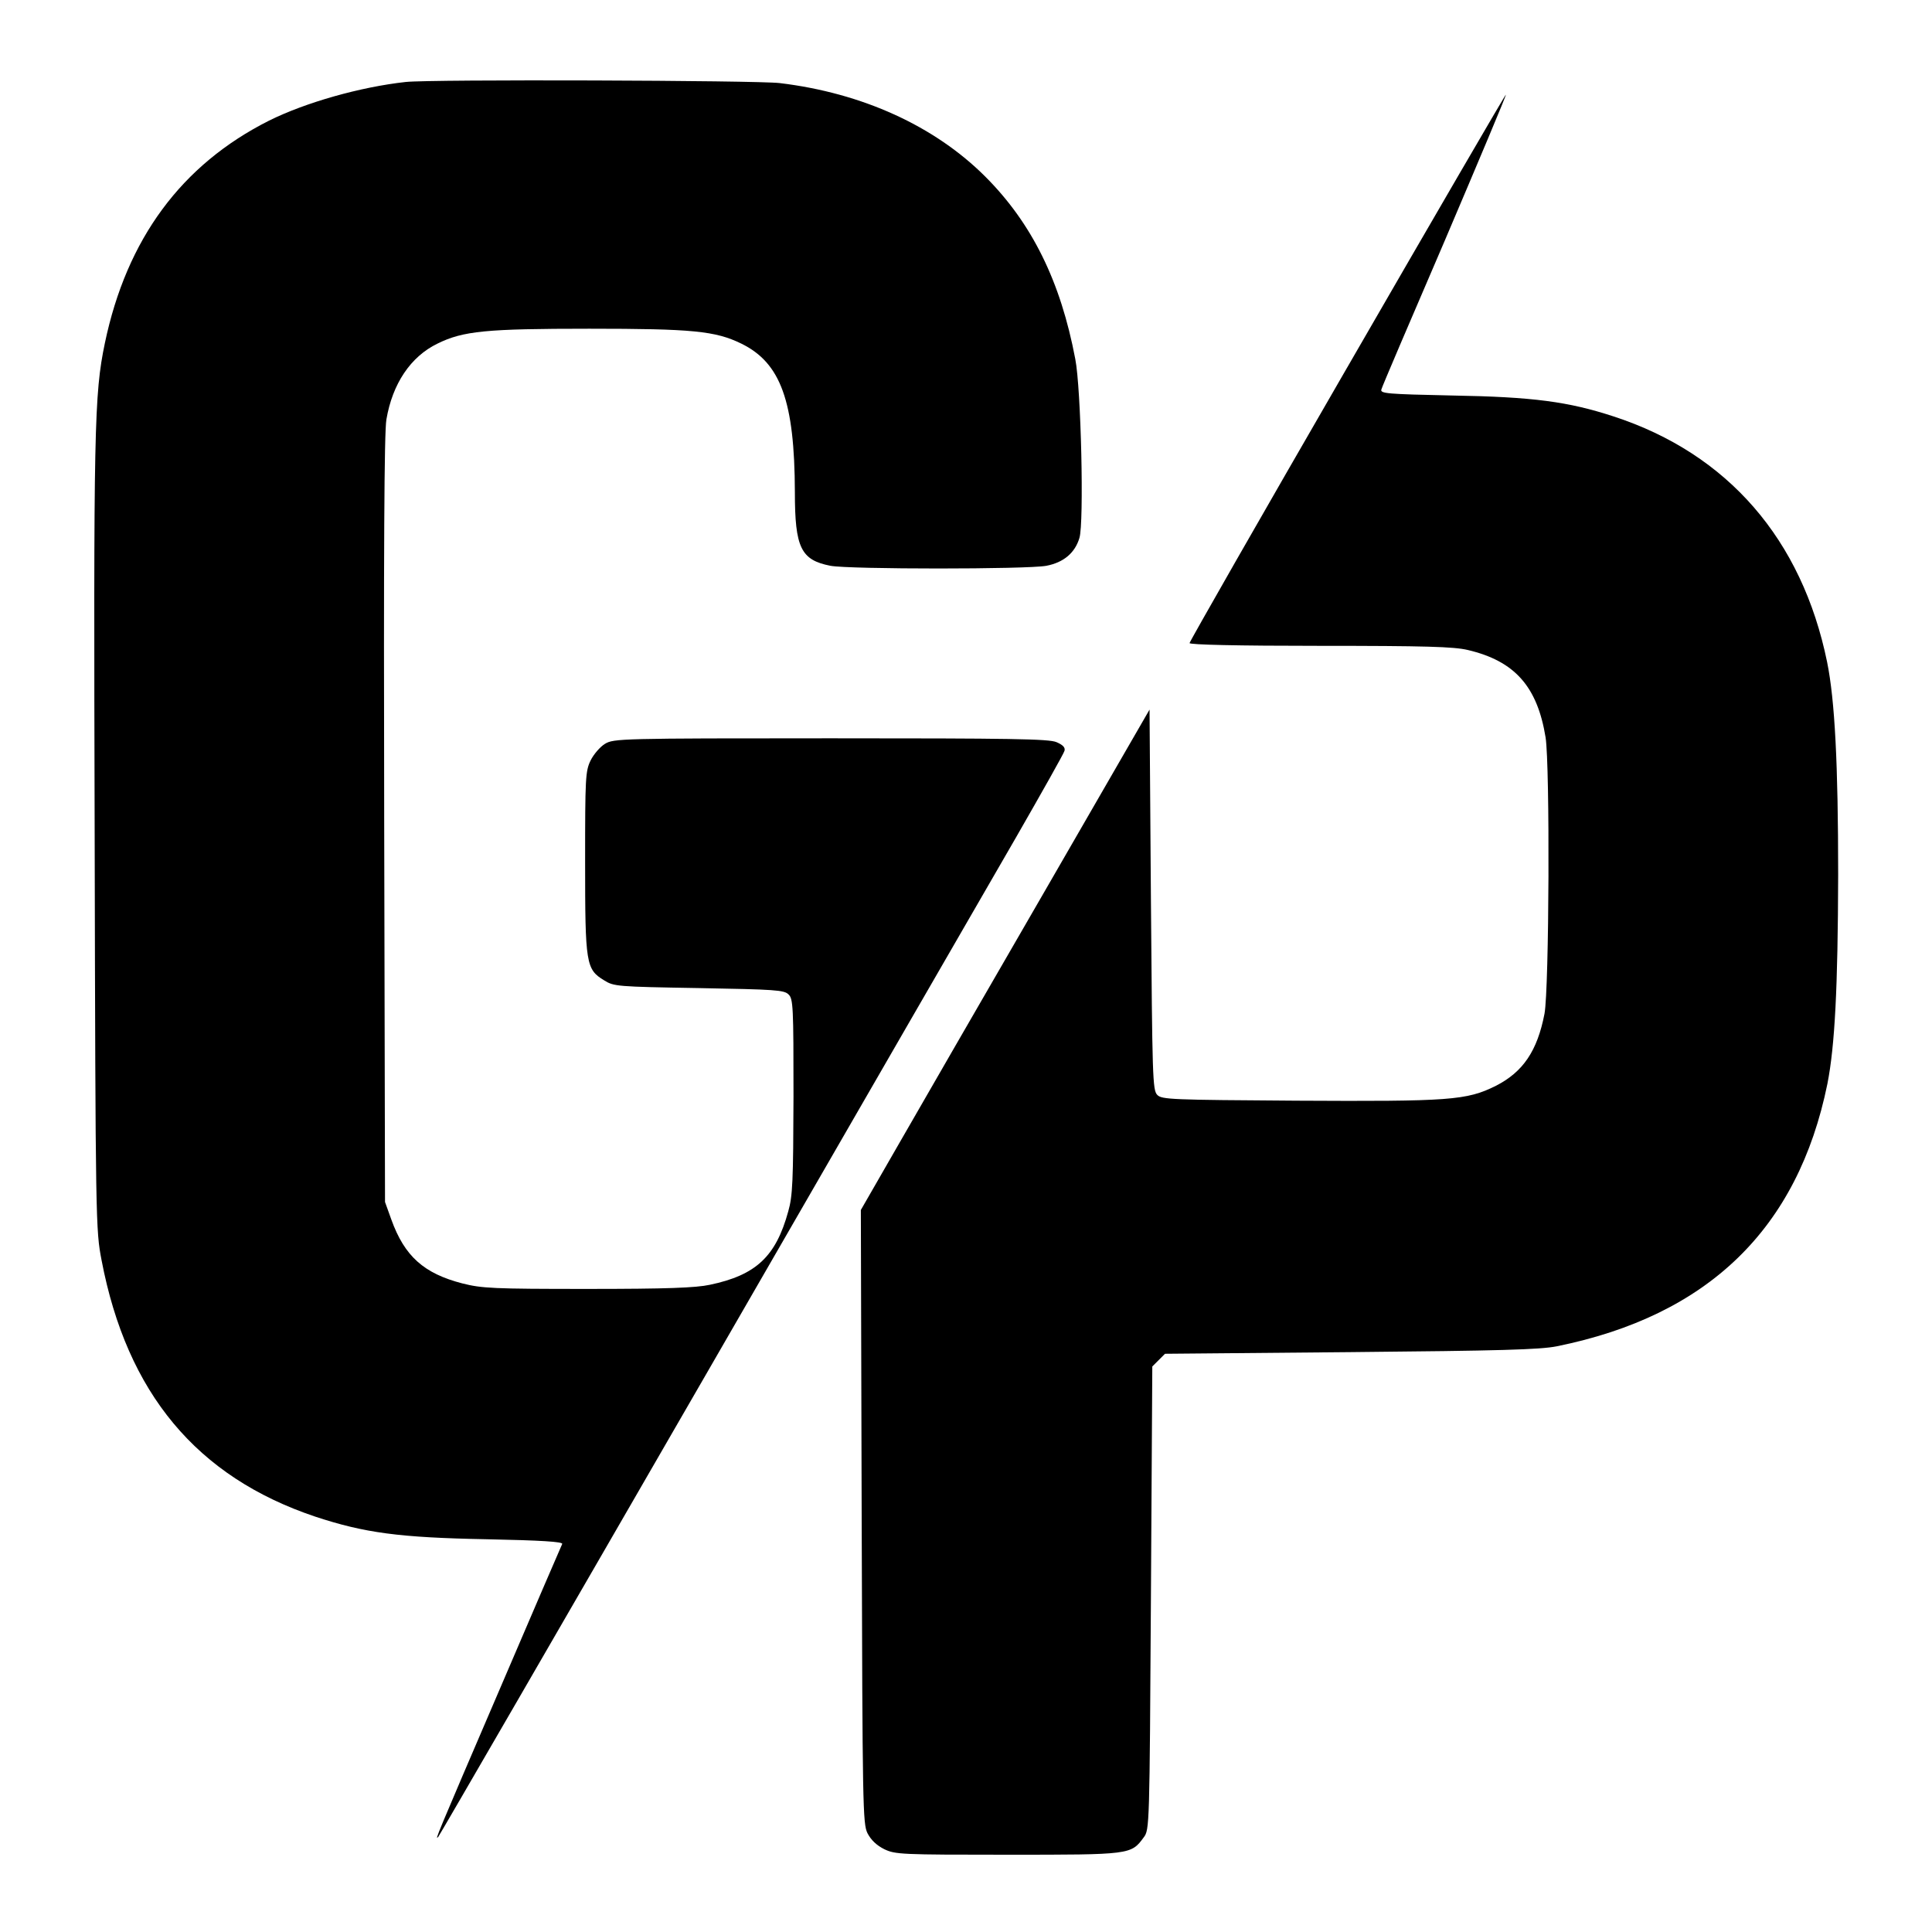 <?xml version="1.0" standalone="no"?>
<!DOCTYPE svg PUBLIC "-//W3C//DTD SVG 20010904//EN"
 "http://www.w3.org/TR/2001/REC-SVG-20010904/DTD/svg10.dtd">
<svg version="1.0" xmlns="http://www.w3.org/2000/svg"
 width="700pt" height="700pt" viewBox="0 0 700 700"
 preserveAspectRatio="xMidYMid meet">
<g transform="translate(0,700) scale(0.1,-0.1)"
fill="#000000" stroke="none">
<path d="M1470 6703 c-164 -18 -362 -74 -495 -140 -318 -160 -516 -429 -595
-806 -39 -187 -41 -307 -37 -1787 3 -1405 4 -1427 25 -1536 92 -482 345 -785
774 -929 179 -59 304 -76 621 -82 198 -4 277 -9 274 -17 -3 -6 -103 -238 -222
-516 -240 -559 -240 -559 -227 -545 5 6 440 757 967 1670 527 913 1034 1792
1128 1954 93 162 172 302 174 311 3 12 -6 21 -29 31 -27 12 -167 14 -818 14
-764 0 -786 -1 -818 -20 -18 -11 -41 -38 -52 -60 -19 -39 -20 -63 -20 -368 0
-370 3 -389 69 -429 35 -22 46 -23 343 -28 278 -5 309 -7 325 -23 17 -16 18
-45 18 -370 -1 -308 -3 -360 -19 -416 -45 -164 -117 -231 -284 -266 -51 -11
-156 -15 -443 -15 -343 0 -383 2 -454 20 -139 36 -209 98 -257 231 l-23 64 -3
1385 c-2 972 0 1404 8 1450 22 130 88 228 185 275 93 46 177 54 550 54 373 0
457 -8 551 -54 143 -70 193 -209 194 -538 0 -202 22 -246 129 -267 70 -13 712
-13 782 0 63 12 104 47 120 101 17 55 6 541 -15 648 -53 281 -157 492 -326
661 -183 183 -445 303 -745 339 -83 10 -1265 14 -1355 4z"/>
<path d="M4882 5670 c-315 -545 -572 -995 -572 -1000 0 -6 172 -10 473 -10
381 0 484 -3 535 -15 170 -40 252 -132 282 -317 16 -103 13 -910 -4 -1001 -26
-135 -78 -211 -176 -261 -106 -53 -167 -57 -722 -54 -452 3 -489 4 -505 21
-17 17 -18 63 -23 707 l-5 689 -385 -667 c-212 -366 -447 -774 -523 -906
l-138 -240 3 -1111 c3 -1055 4 -1112 21 -1147 13 -25 33 -44 61 -58 40 -19 60
-20 447 -20 445 0 447 0 493 63 21 28 21 39 26 867 l5 839 23 23 23 23 672 6
c544 5 686 9 747 21 549 111 874 426 981 951 27 137 38 348 39 757 0 402 -12
633 -40 771 -91 445 -360 755 -773 890 -165 54 -293 71 -585 76 -236 5 -262 7
-257 22 2 9 106 252 230 540 123 289 223 526 221 528 -1 2 -260 -443 -574
-987z"/>
</g>
</svg>
